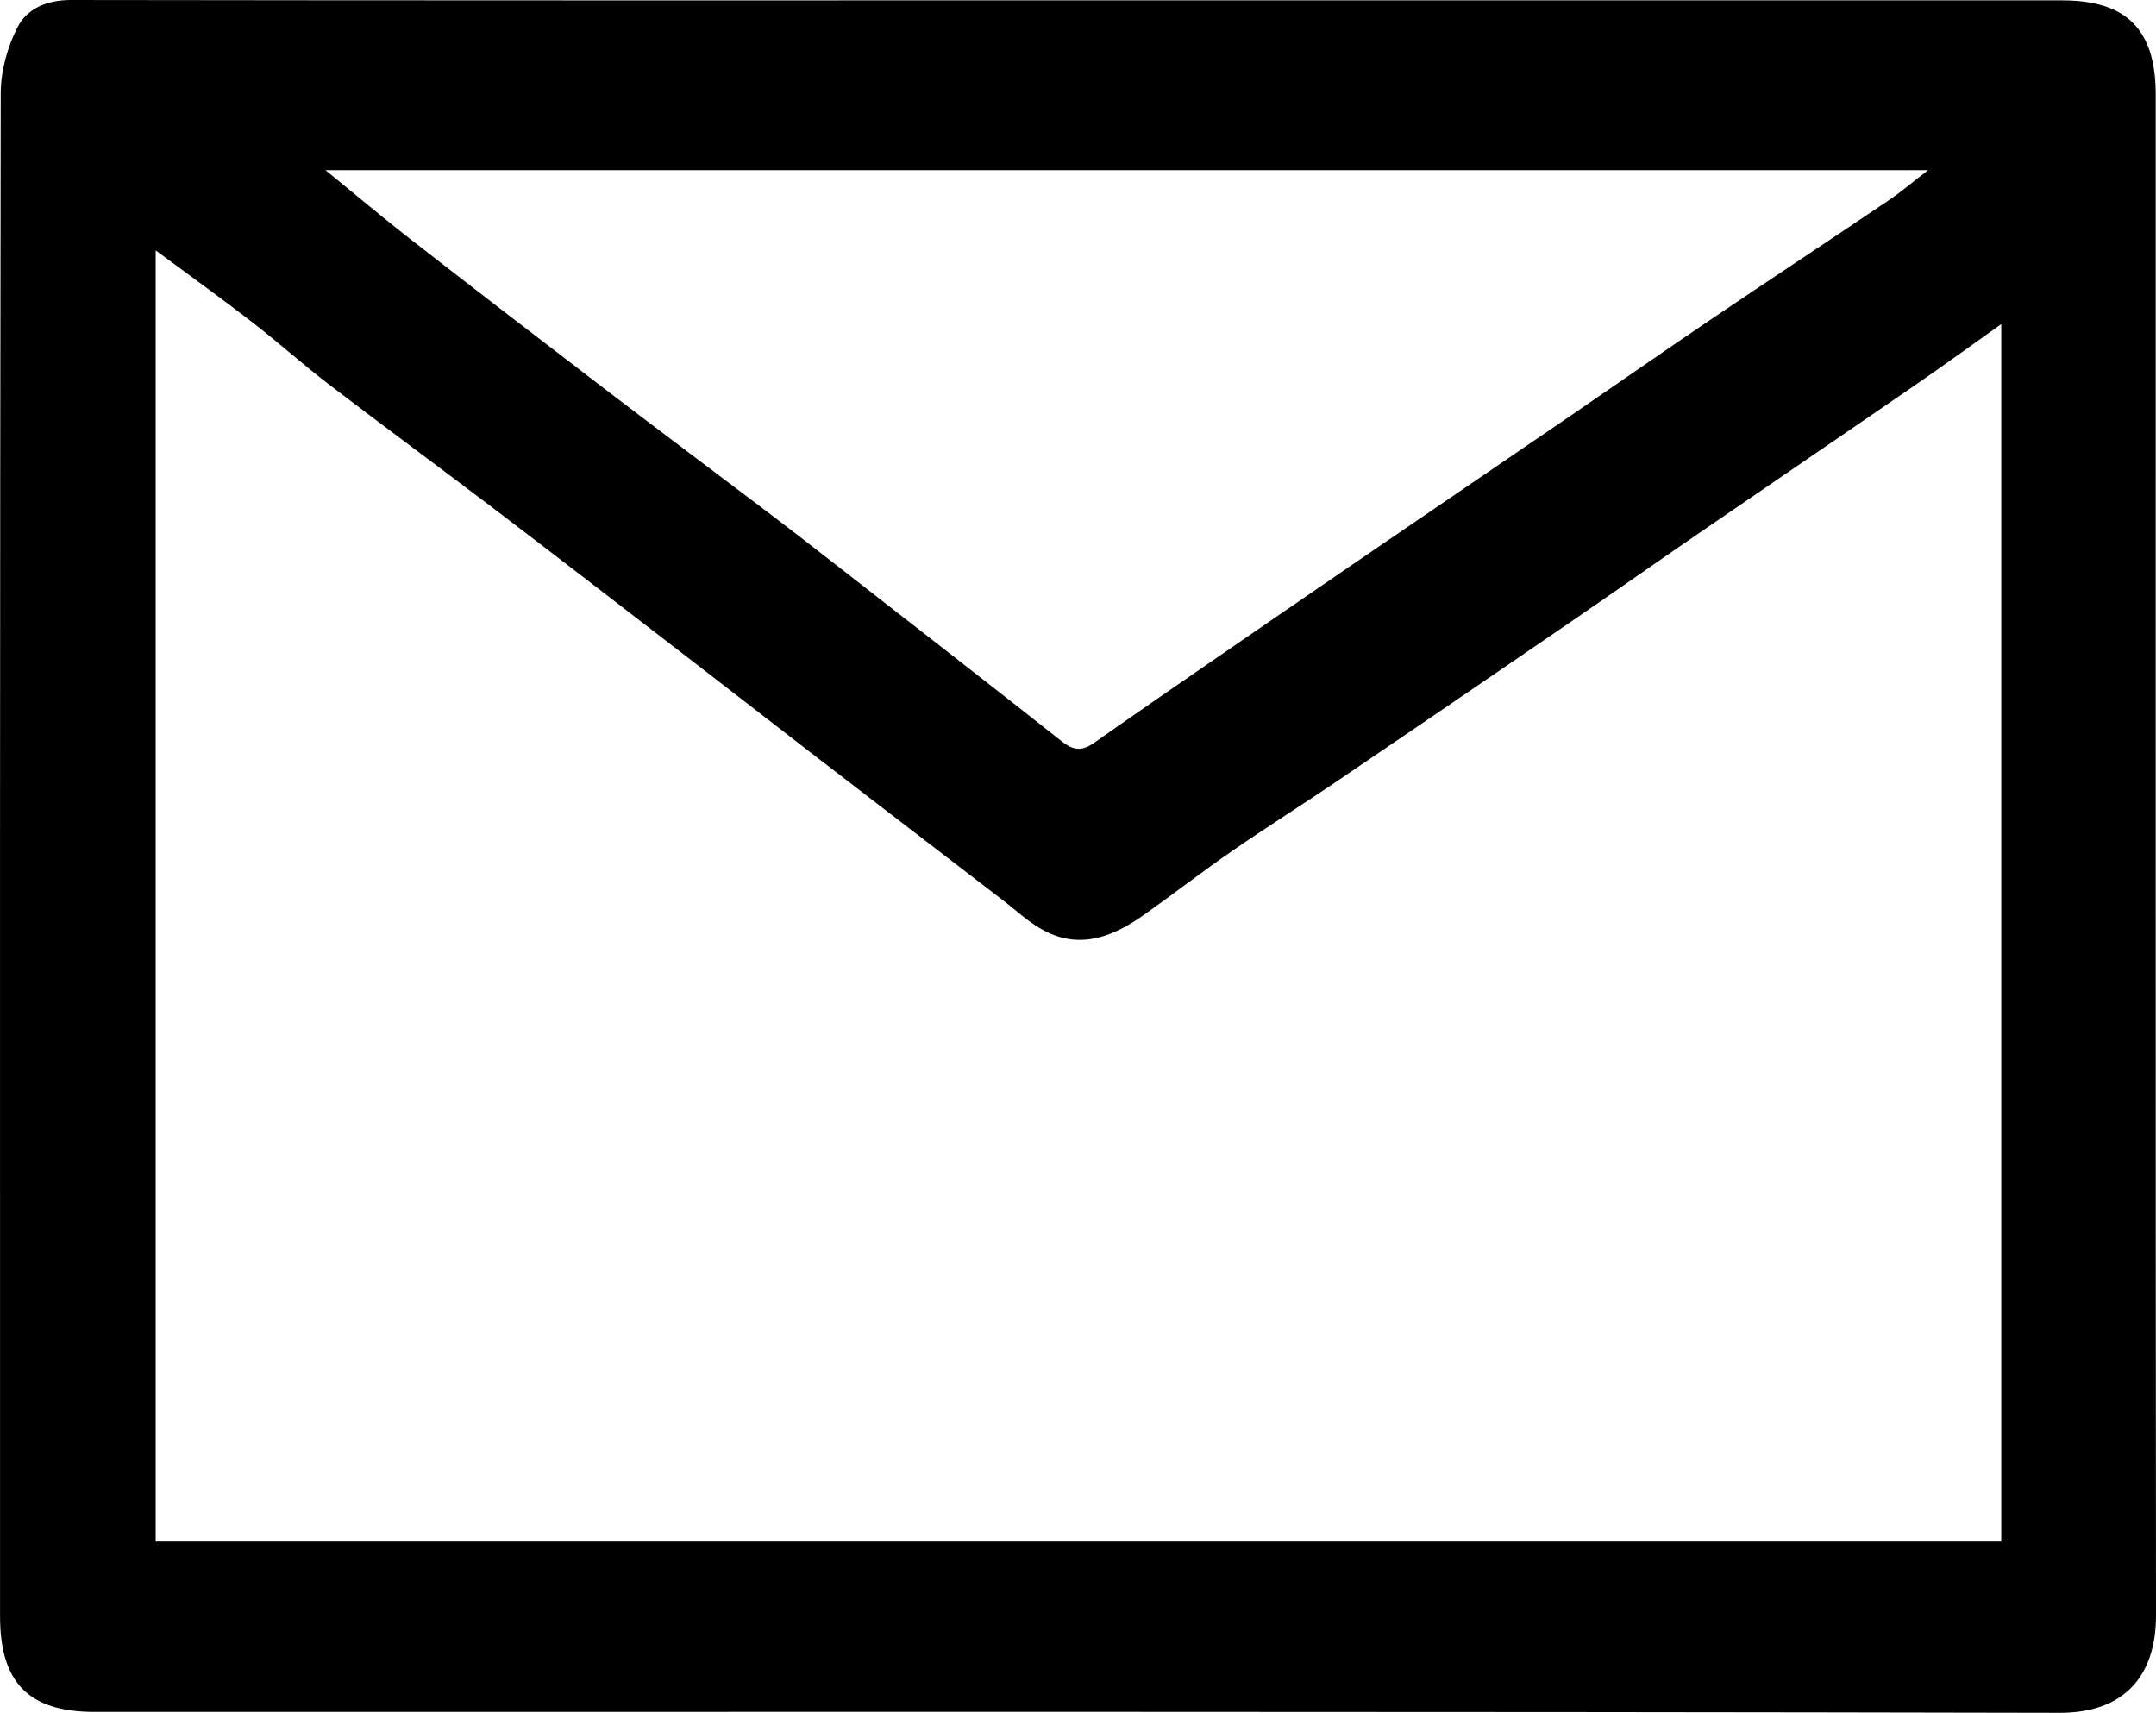 <?xml version="1.0" encoding="UTF-8" standalone="no"?>
<!-- Generator: Adobe Illustrator 24.0.0, SVG Export Plug-In . SVG Version: 6.00 Build 0)  -->

<svg
   version="1.1"
   id="Capa_1"
   x="0px"
   y="0px"
   viewBox="0 0 293.158 232.86"
   xml:space="preserve"
   sodipodi:docname="ICONO MAIL.svg"
   width="293.158"
   height="232.86"
   inkscape:version="1.1.1 (3bf5ae0d25, 2021-09-20)"
   xmlns:inkscape="http://www.inkscape.org/namespaces/inkscape"
   xmlns:sodipodi="http://sodipodi.sourceforge.net/DTD/sodipodi-0.dtd"
   xmlns="http://www.w3.org/2000/svg"
   xmlns:svg="http://www.w3.org/2000/svg"><defs
   id="defs9" /><sodipodi:namedview
   id="namedview7"
   pagecolor="#ffffff"
   bordercolor="#666666"
   borderopacity="1.0"
   inkscape:pageshadow="2"
   inkscape:pageopacity="0.0"
   inkscape:pagecheckerboard="0"
   showgrid="false"
   inkscape:zoom="1.9370771"
   inkscape:cx="149.19386"
   inkscape:cy="107.6364"
   inkscape:window-width="1600"
   inkscape:window-height="835"
   inkscape:window-x="0"
   inkscape:window-y="32"
   inkscape:window-maximized="1"
   inkscape:current-layer="Capa_1" />
<g
   id="g4"
   transform="translate(-63.512,-48.35)">
	<path
   d="m 209.51,48.4 c 44.8,0 89.61,0 134.41,0 8.76,0 12.71,3.96 12.71,12.81 0.01,68.92 -0.03,137.83 0.04,206.75 0.01,8.59 -4.67,13.27 -13.1,13.25 -89.06,-0.19 -178.13,-0.12 -267.19,-0.12 -8.94,0 -12.86,-3.95 -12.86,-13.01 -0.01,-69.02 -0.03,-138.05 0.09,-207.07 0.01,-3.03 0.92,-6.31 2.31,-9.01 1.3,-2.52 4.04,-3.65 7.2,-3.65 45.48,0.07 90.93,0.05 136.39,0.05 z m 126.12,44.01 c -4.04,2.87 -7.67,5.51 -11.37,8.06 -9.96,6.86 -19.96,13.66 -29.93,20.5 -5.96,4.09 -11.87,8.25 -17.83,12.33 -10.34,7.08 -20.69,14.14 -31.06,21.17 -4.75,3.22 -9.61,6.27 -14.33,9.53 -4.07,2.81 -7.98,5.84 -12.01,8.7 -4.09,2.9 -8.5,4.74 -13.4,2.28 -2.17,-1.09 -4,-2.85 -5.96,-4.35 -8.74,-6.7 -17.48,-13.41 -26.21,-20.13 -5.48,-4.22 -10.92,-8.47 -16.4,-12.68 -8.73,-6.72 -17.45,-13.46 -26.22,-20.13 -7.49,-5.7 -15.08,-11.27 -22.56,-16.99 -3.59,-2.74 -6.95,-5.77 -10.52,-8.53 -4.23,-3.27 -8.58,-6.4 -13.15,-9.78 0,58.85 0,117.21 0,175.53 83.77,0 167.32,0 250.95,0 0,-55.18 0,-110.11 0,-165.51 z M 107.77,71.48 c 4.22,3.44 7.78,6.45 11.45,9.31 8.78,6.83 17.59,13.61 26.42,20.36 7.39,5.65 14.85,11.22 22.27,16.84 3.01,2.28 6,4.6 8.99,6.93 10.38,8.09 20.78,16.16 31.12,24.32 1.57,1.24 2.77,1.16 4.3,0.07 5.64,-3.97 11.32,-7.88 17,-11.79 6.22,-4.28 12.45,-8.56 18.68,-12.82 9.8,-6.7 19.62,-13.37 29.42,-20.07 6.14,-4.2 12.24,-8.47 18.4,-12.63 8.15,-5.51 16.36,-10.92 24.51,-16.42 1.71,-1.15 3.28,-2.51 5.35,-4.1 -72.79,0 -144.89,0 -217.91,0 z"
   id="path2" />
</g>
</svg>
